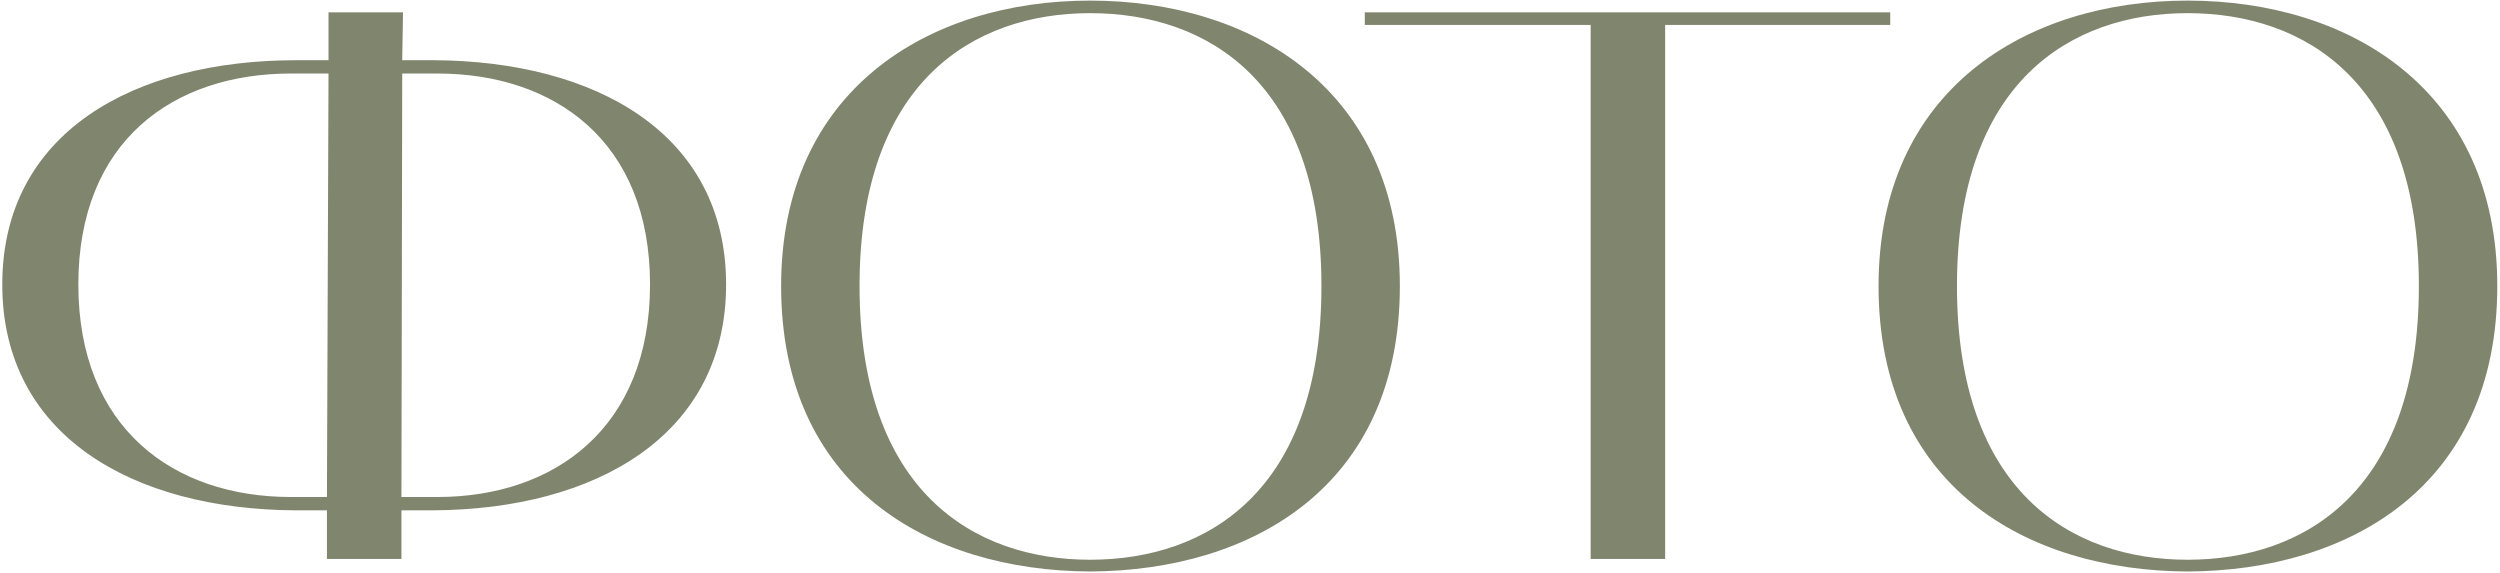 <?xml version="1.0" encoding="UTF-8"?> <svg xmlns="http://www.w3.org/2000/svg" width="899" height="206" viewBox="0 0 899 206" fill="none"><path d="M106.287 183.516C47.913 183.234 0.819 156.726 0.819 102.3C0.819 47.592 48.195 21.648 106.569 21.648H118.131V4.446H144.921L144.639 21.648H155.919C214.011 21.93 261.105 47.874 261.105 102.3C261.105 156.726 214.011 183.234 155.637 183.516H144.357V201H117.567V183.516H106.287ZM104.595 26.442C62.295 26.442 28.173 50.694 28.173 102.3C28.173 153.906 62.295 178.722 104.595 178.722H117.567L118.131 26.442H104.595ZM144.357 178.722H157.329C199.347 178.722 233.751 153.906 233.751 102.3C233.751 50.694 199.347 26.442 157.329 26.442H144.639L144.357 178.722ZM280.891 102.864C280.891 32.364 333.907 0.216 391.999 0.216C450.373 0.216 503.39 32.364 503.39 102.864C503.39 174.774 450.373 205.23 391.999 205.512C333.907 205.23 280.891 174.774 280.891 102.864ZM391.999 4.728C349.981 4.728 309.091 29.544 309.091 102.864C309.091 176.466 349.981 201.282 391.999 201.282C434.3 201.282 475.189 176.466 475.189 102.864C475.189 29.544 434.3 4.728 391.999 4.728ZM571.999 8.958H490.783V4.446H679.723V8.958H598.789V201H571.999V8.958ZM675.526 102.864C675.526 32.364 728.542 0.216 786.634 0.216C845.008 0.216 898.024 32.364 898.024 102.864C898.024 174.774 845.008 205.23 786.634 205.512C728.542 205.23 675.526 174.774 675.526 102.864ZM786.634 4.728C744.616 4.728 703.726 29.544 703.726 102.864C703.726 176.466 744.616 201.282 786.634 201.282C828.934 201.282 869.824 176.466 869.824 102.864C869.824 29.544 828.934 4.728 786.634 4.728Z" fill="#80856E"></path></svg> 